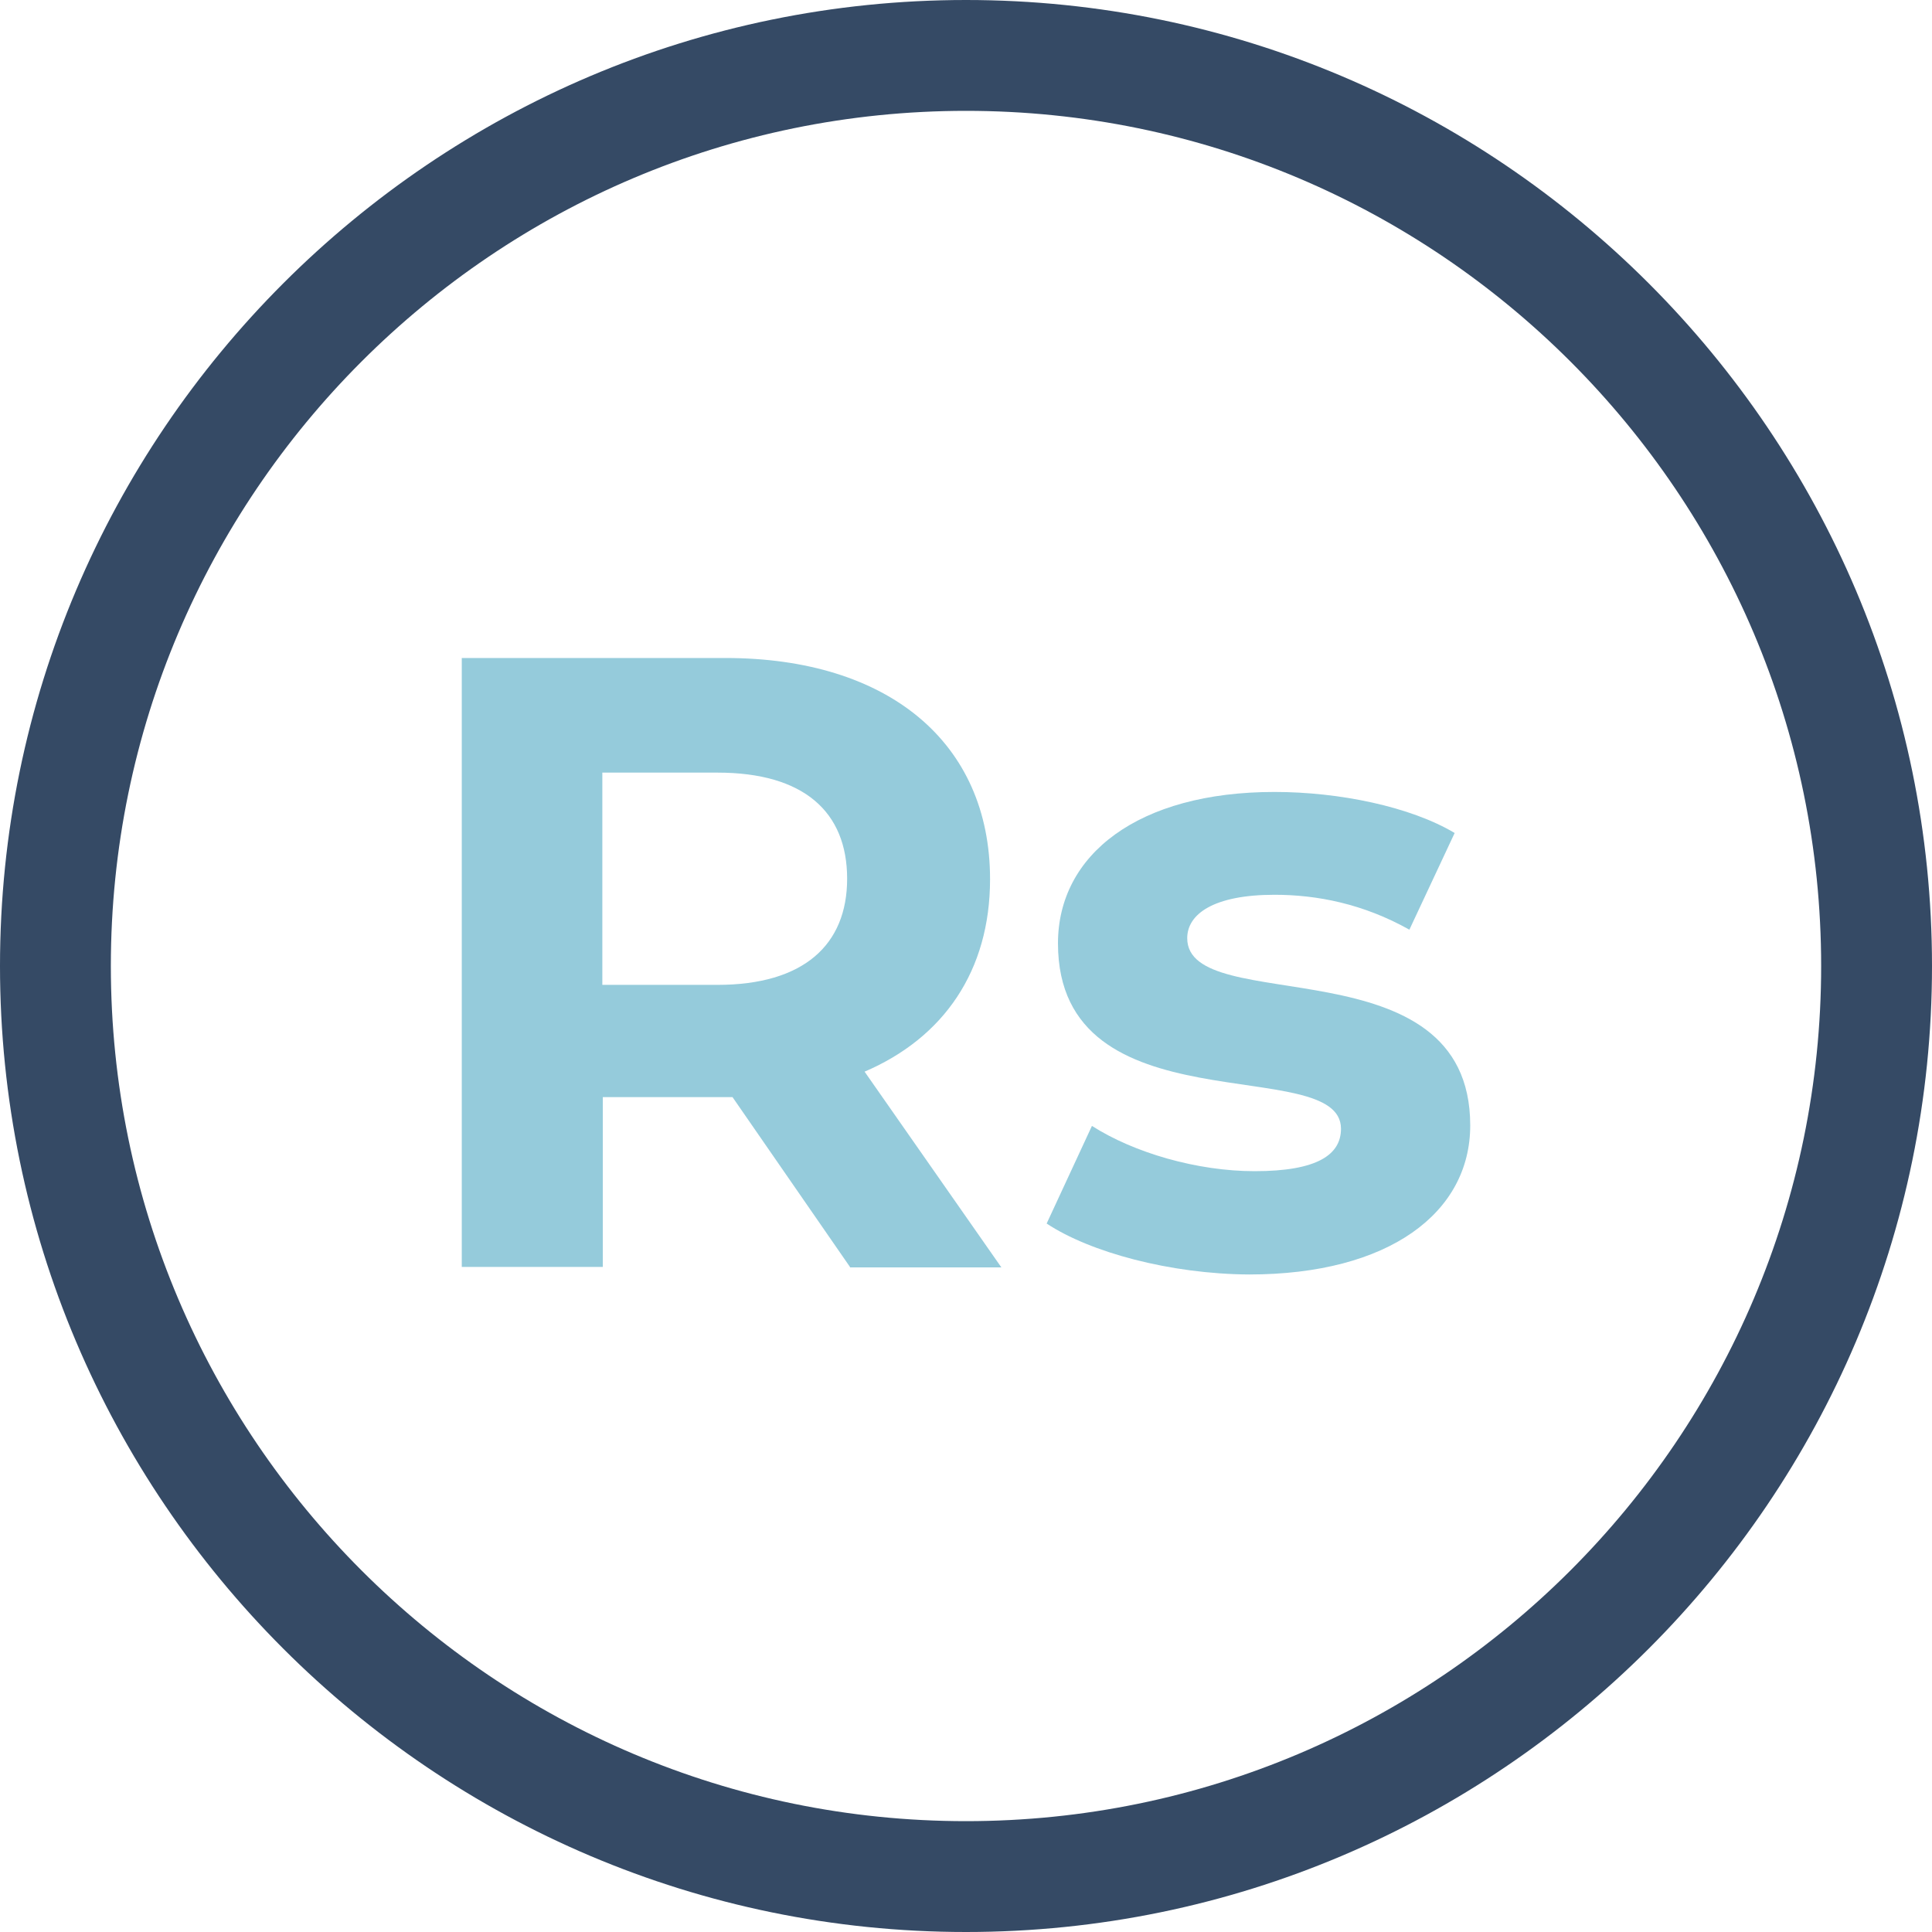 <?xml version="1.0" encoding="utf-8"?>
<!-- Generator: Adobe Illustrator 25.4.1, SVG Export Plug-In . SVG Version: 6.00 Build 0)  -->
<svg version="1.1" id="Layer_1" xmlns="http://www.w3.org/2000/svg" xmlns:xlink="http://www.w3.org/1999/xlink" x="0px" y="0px"
	 viewBox="0 0 409.6 409.6" style="enable-background:new 0 0 409.6 409.6;" xml:space="preserve">
<style type="text/css">
	.st0{fill:none;}
	.st1{fill:#354A65;}
	.st2{fill:#95CBDB;}
</style>
<path class="st0" d="M0,0"/>
<path class="st1" d="M204.8,409.6C91.9,409.6,0,317.7,0,204.8S91.9,0,204.8,0s204.8,91.9,204.8,204.8S317.7,409.6,204.8,409.6z
	 M204.8,23.5c-100,0-181.3,81.3-181.3,181.3s81.3,181.3,181.3,181.3s181.3-81.3,181.3-181.3S304.8,23.5,204.8,23.5L204.8,23.5z"/>
<g>
	<path class="st2" d="M180.2,268.6l-24.9-36h-1.5h-26v36H97.9V139.5h55.9c34.5,0,56.1,17.9,56.1,46.9c0,19.4-9.8,33.6-26.6,40.8
		l29,41.5h-32.1V268.6z M152.1,163.8h-24.4v45h24.4c18.3,0,27.5-8.5,27.5-22.5C179.6,172.1,170.4,163.8,152.1,163.8z"/>
	<path class="st2" d="M221.9,259.4l9.6-20.7c8.9,5.7,22.3,9.6,34.5,9.6c13.3,0,18.3-3.5,18.3-9c0-16.2-60,0.4-60-39.3
		c0-18.8,17-32.1,45.9-32.1c13.7,0,28.8,3.1,38.2,8.7l-9.6,20.5c-9.8-5.5-19.6-7.4-28.6-7.4c-12.9,0-18.5,4.1-18.5,9.2
		c0,17,60,0.6,60,39.7c0,18.5-17.2,31.6-46.9,31.6C248.1,270.1,231.1,265.5,221.9,259.4z"/>
</g>
</svg>
